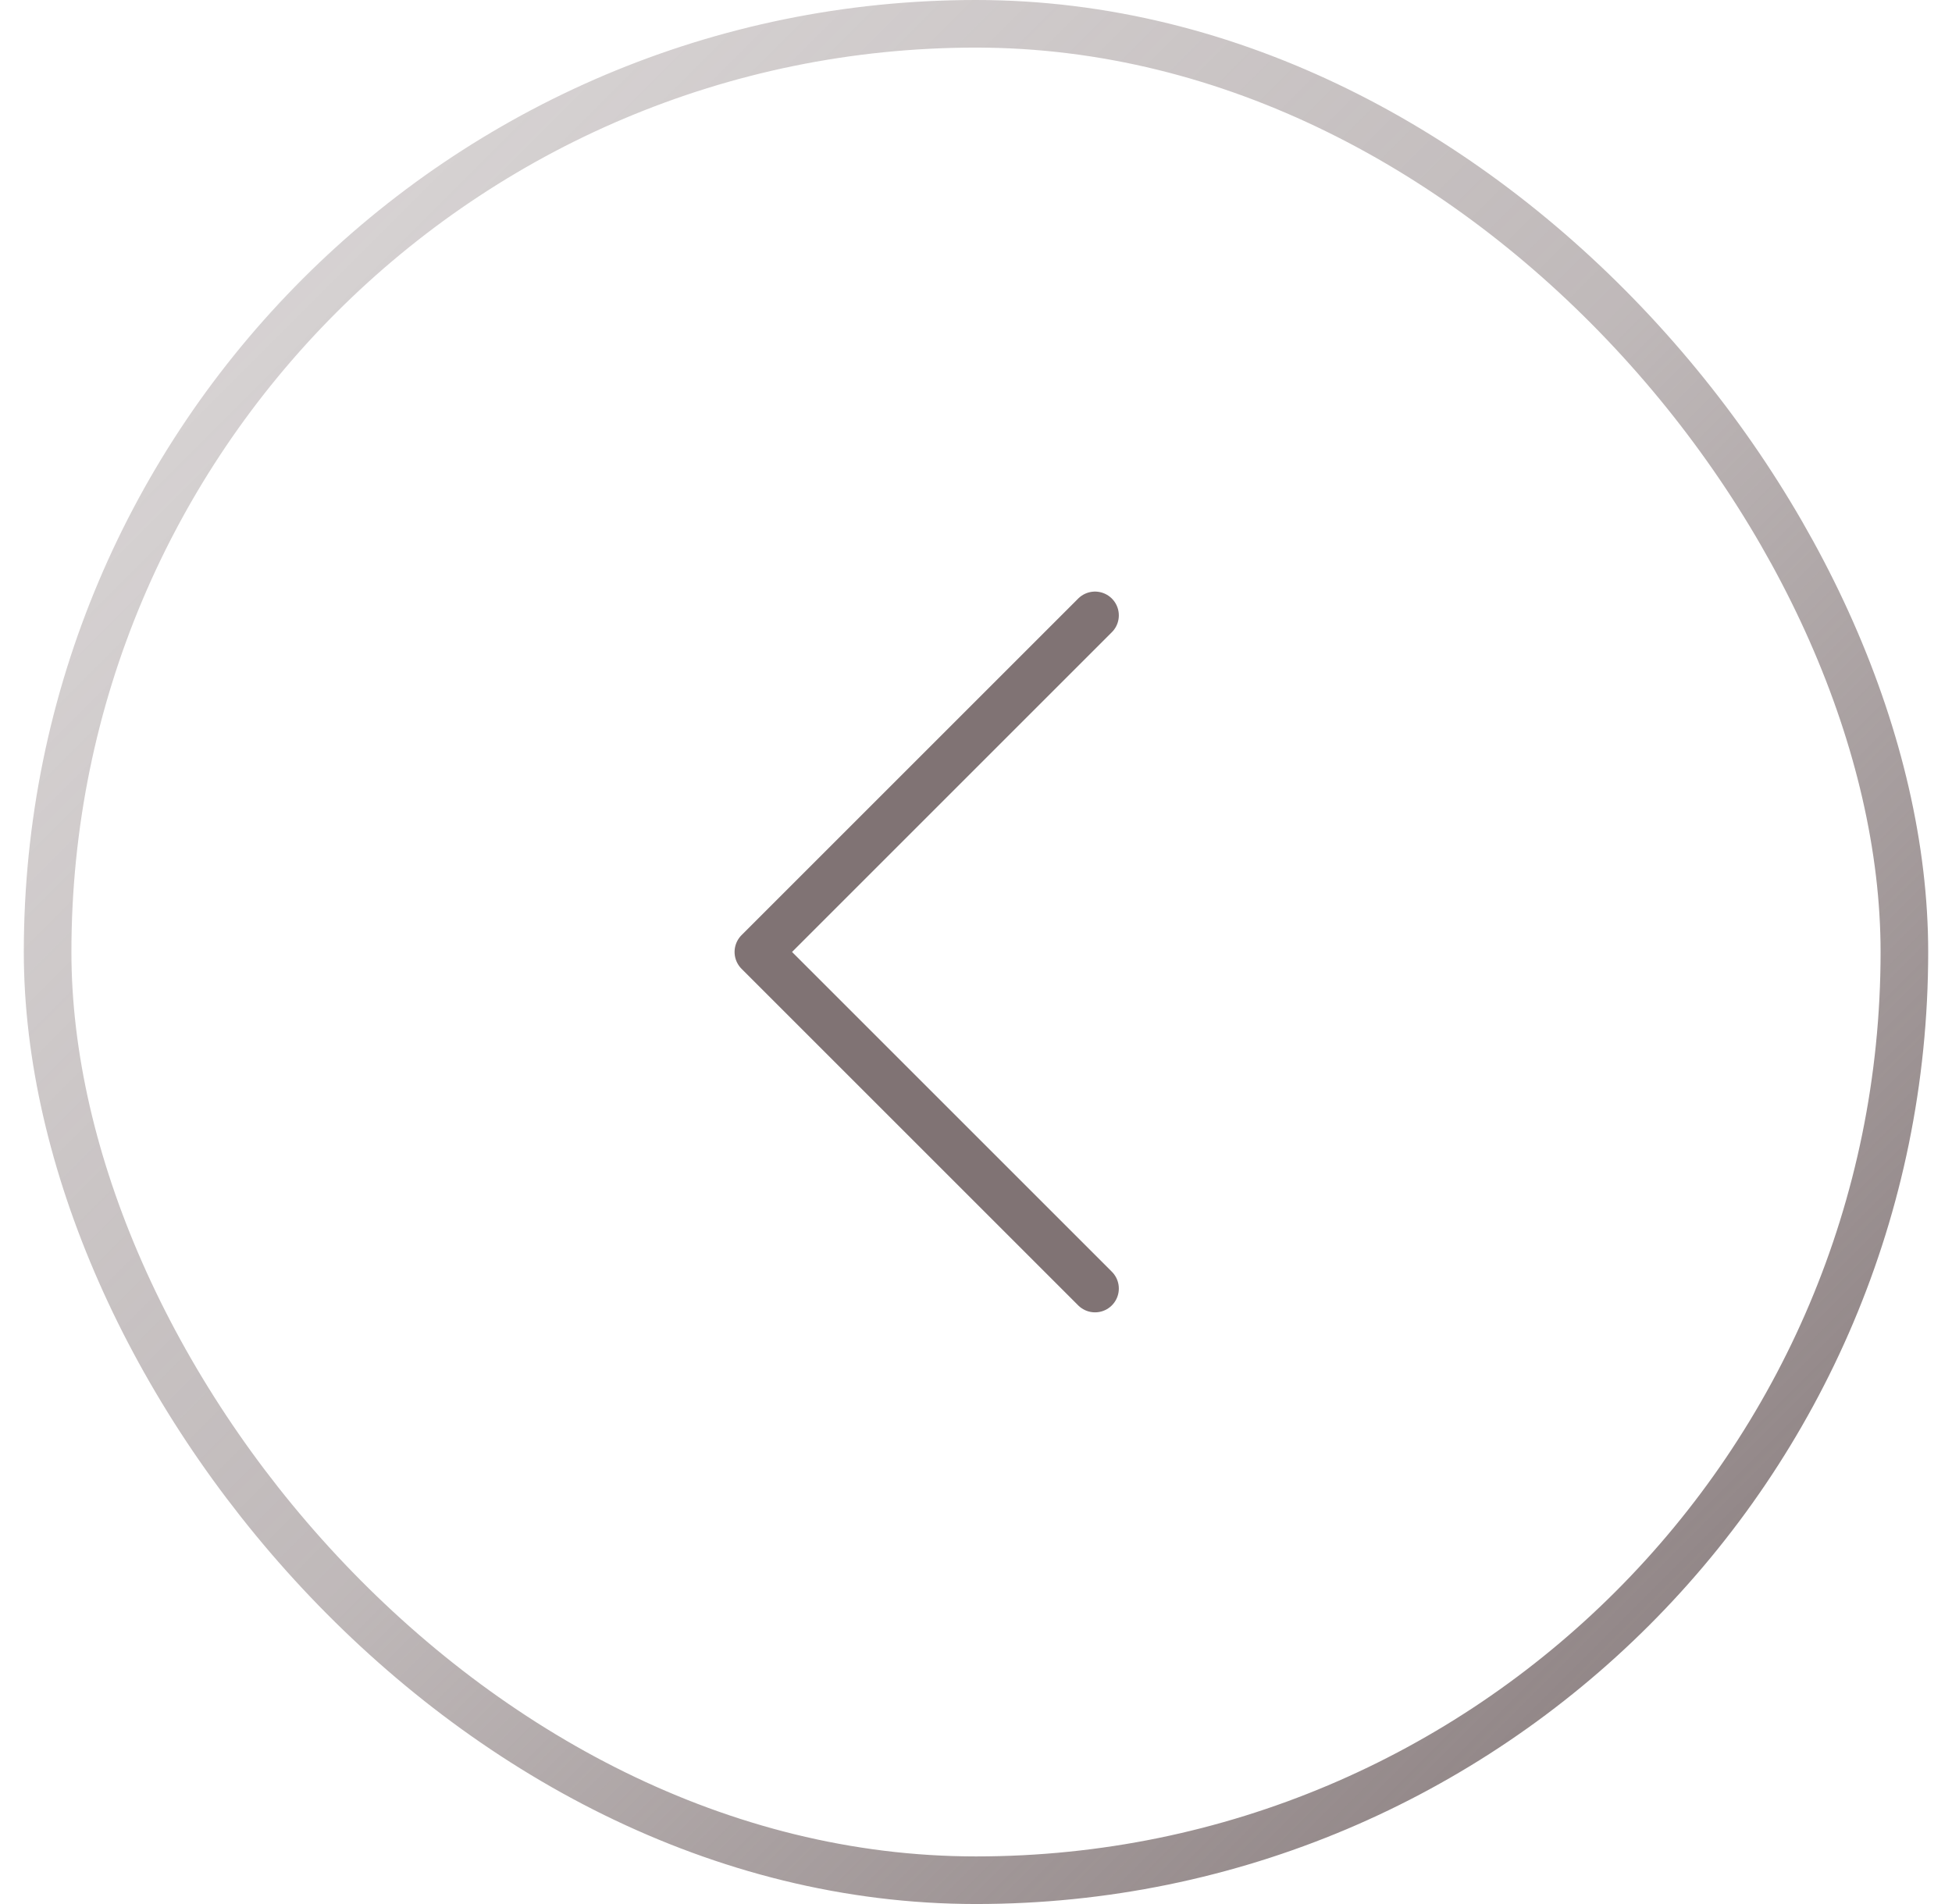 <svg width="41" height="40" fill="none" xmlns="http://www.w3.org/2000/svg"><rect x="1" y="0.5" width="39" height="39" rx="19.5" stroke="url(#paint0_linear_1_3328)"/><path d="M23 27.07L15.929 19.999L23 12.928" stroke="#807374" stroke-linecap="round" stroke-linejoin="round"/><defs><linearGradient id="paint0_linear_1_3328" x1="0.5" y1="0" x2="40.5" y2="40" gradientUnits="userSpaceOnUse"><stop stop-color="#807374" stop-opacity="0.25"/><stop offset="0.5" stop-color="#807374" stop-opacity="0.5"/><stop offset="1" stop-color="#807374"/></linearGradient></defs></svg>